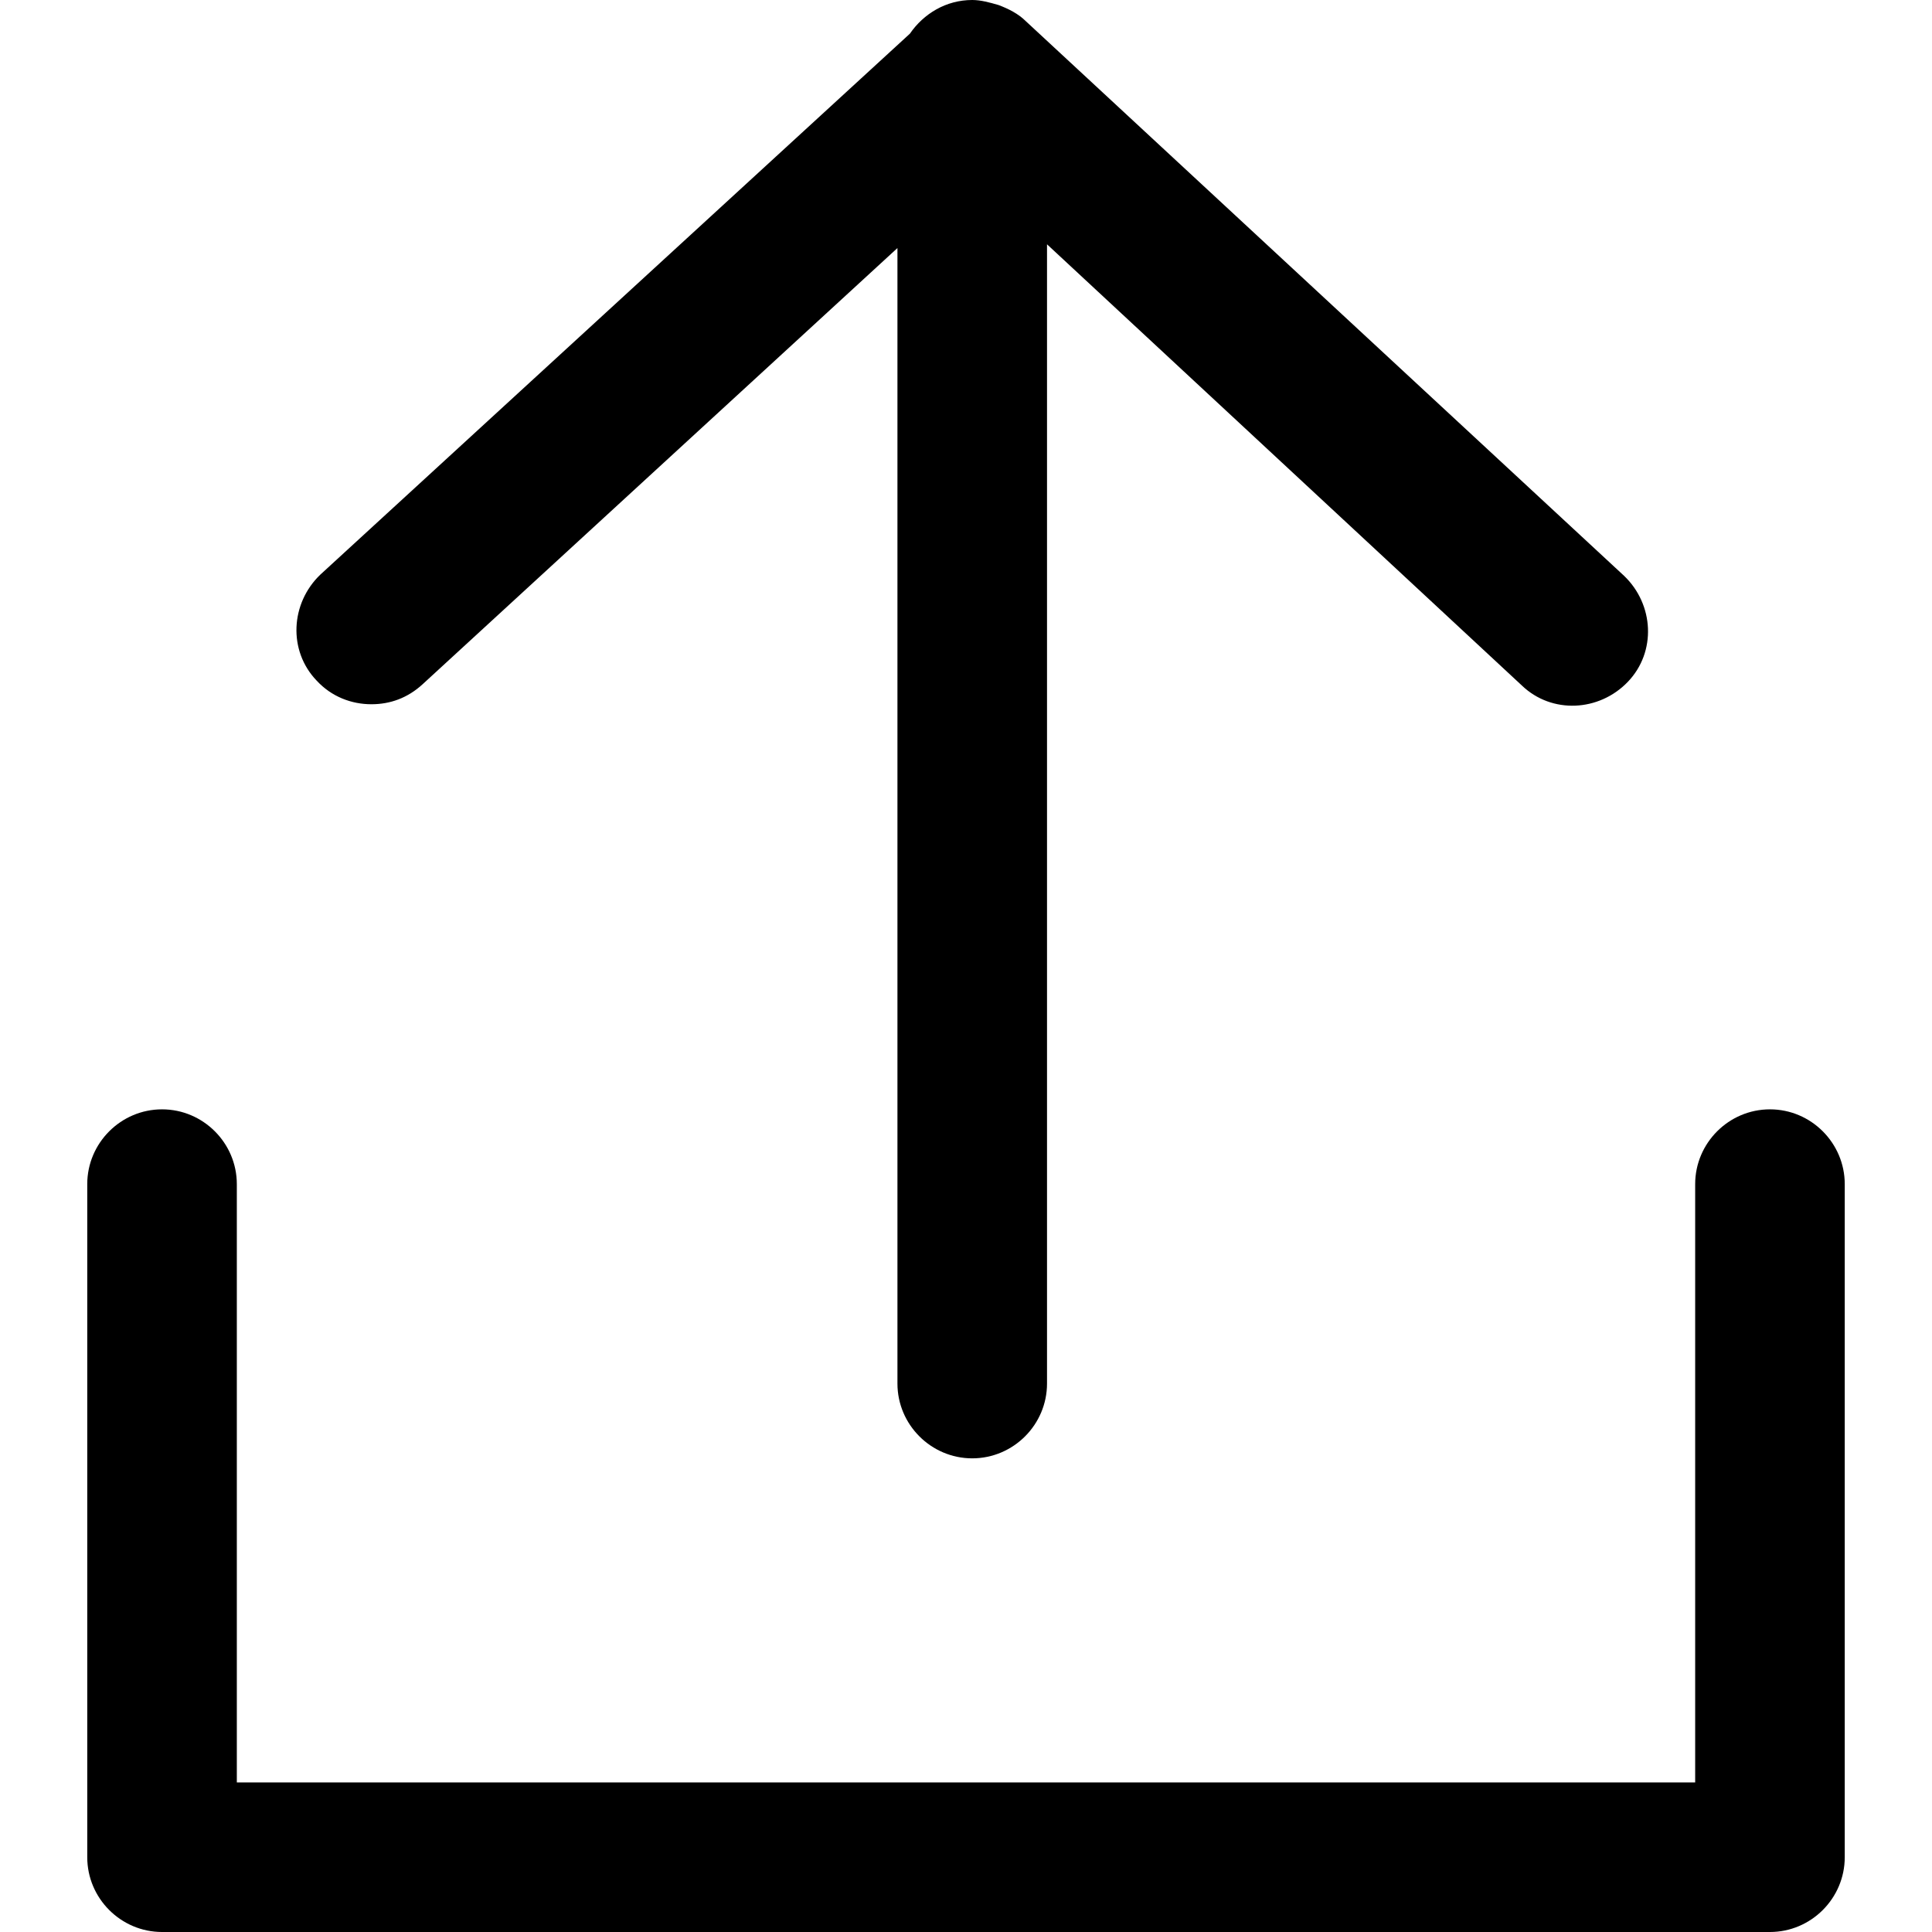 <?xml version="1.0" encoding="UTF-8"?> <svg xmlns="http://www.w3.org/2000/svg" xmlns:xlink="http://www.w3.org/1999/xlink" version="1.1" id="Capa_1" x="0px" y="0px" viewBox="0 0 439.167 439.167" style="enable-background:new 0 0 439.167 439.167;" xml:space="preserve"> <g> <g> <path d="M71.967,154.7c3.4,3.683,7.933,5.383,12.467,5.383c4.25,0,8.217-1.417,11.617-4.533L204,56.383V314.5 c0,9.35,7.65,17,17,17s17-7.65,17-17V55.533l107.95,100.3c6.8,6.517,17.567,5.95,24.083-0.85c6.517-6.8,5.95-17.567-0.85-24.083 l-136-126.083c-1.7-1.7-3.967-2.833-6.233-3.683C224.967,0.567,222.983,0,221,0c-5.95,0-11.05,3.117-14.167,7.65L72.817,130.617 C66.017,137.133,65.45,147.9,71.967,154.7z"></path> <path d="M36.833,252.167c-9.35,0-17,7.65-17,17v153c0,9.35,7.65,17,17,17h365.5c9.35,0,17-7.65,17-17v-153c0-9.35-7.65-17-17-17 s-17,7.65-17,17v136h-331.5v-136C53.833,259.817,46.183,252.167,36.833,252.167z"></path> </g> </g> <g> </g> <g> </g> <g> </g> <g> </g> <g> </g> <g> </g> <g> </g> <g> </g> <g> </g> <g> </g> <g> </g> <g> </g> <g> </g> <g> </g> <g> </g> </svg> 